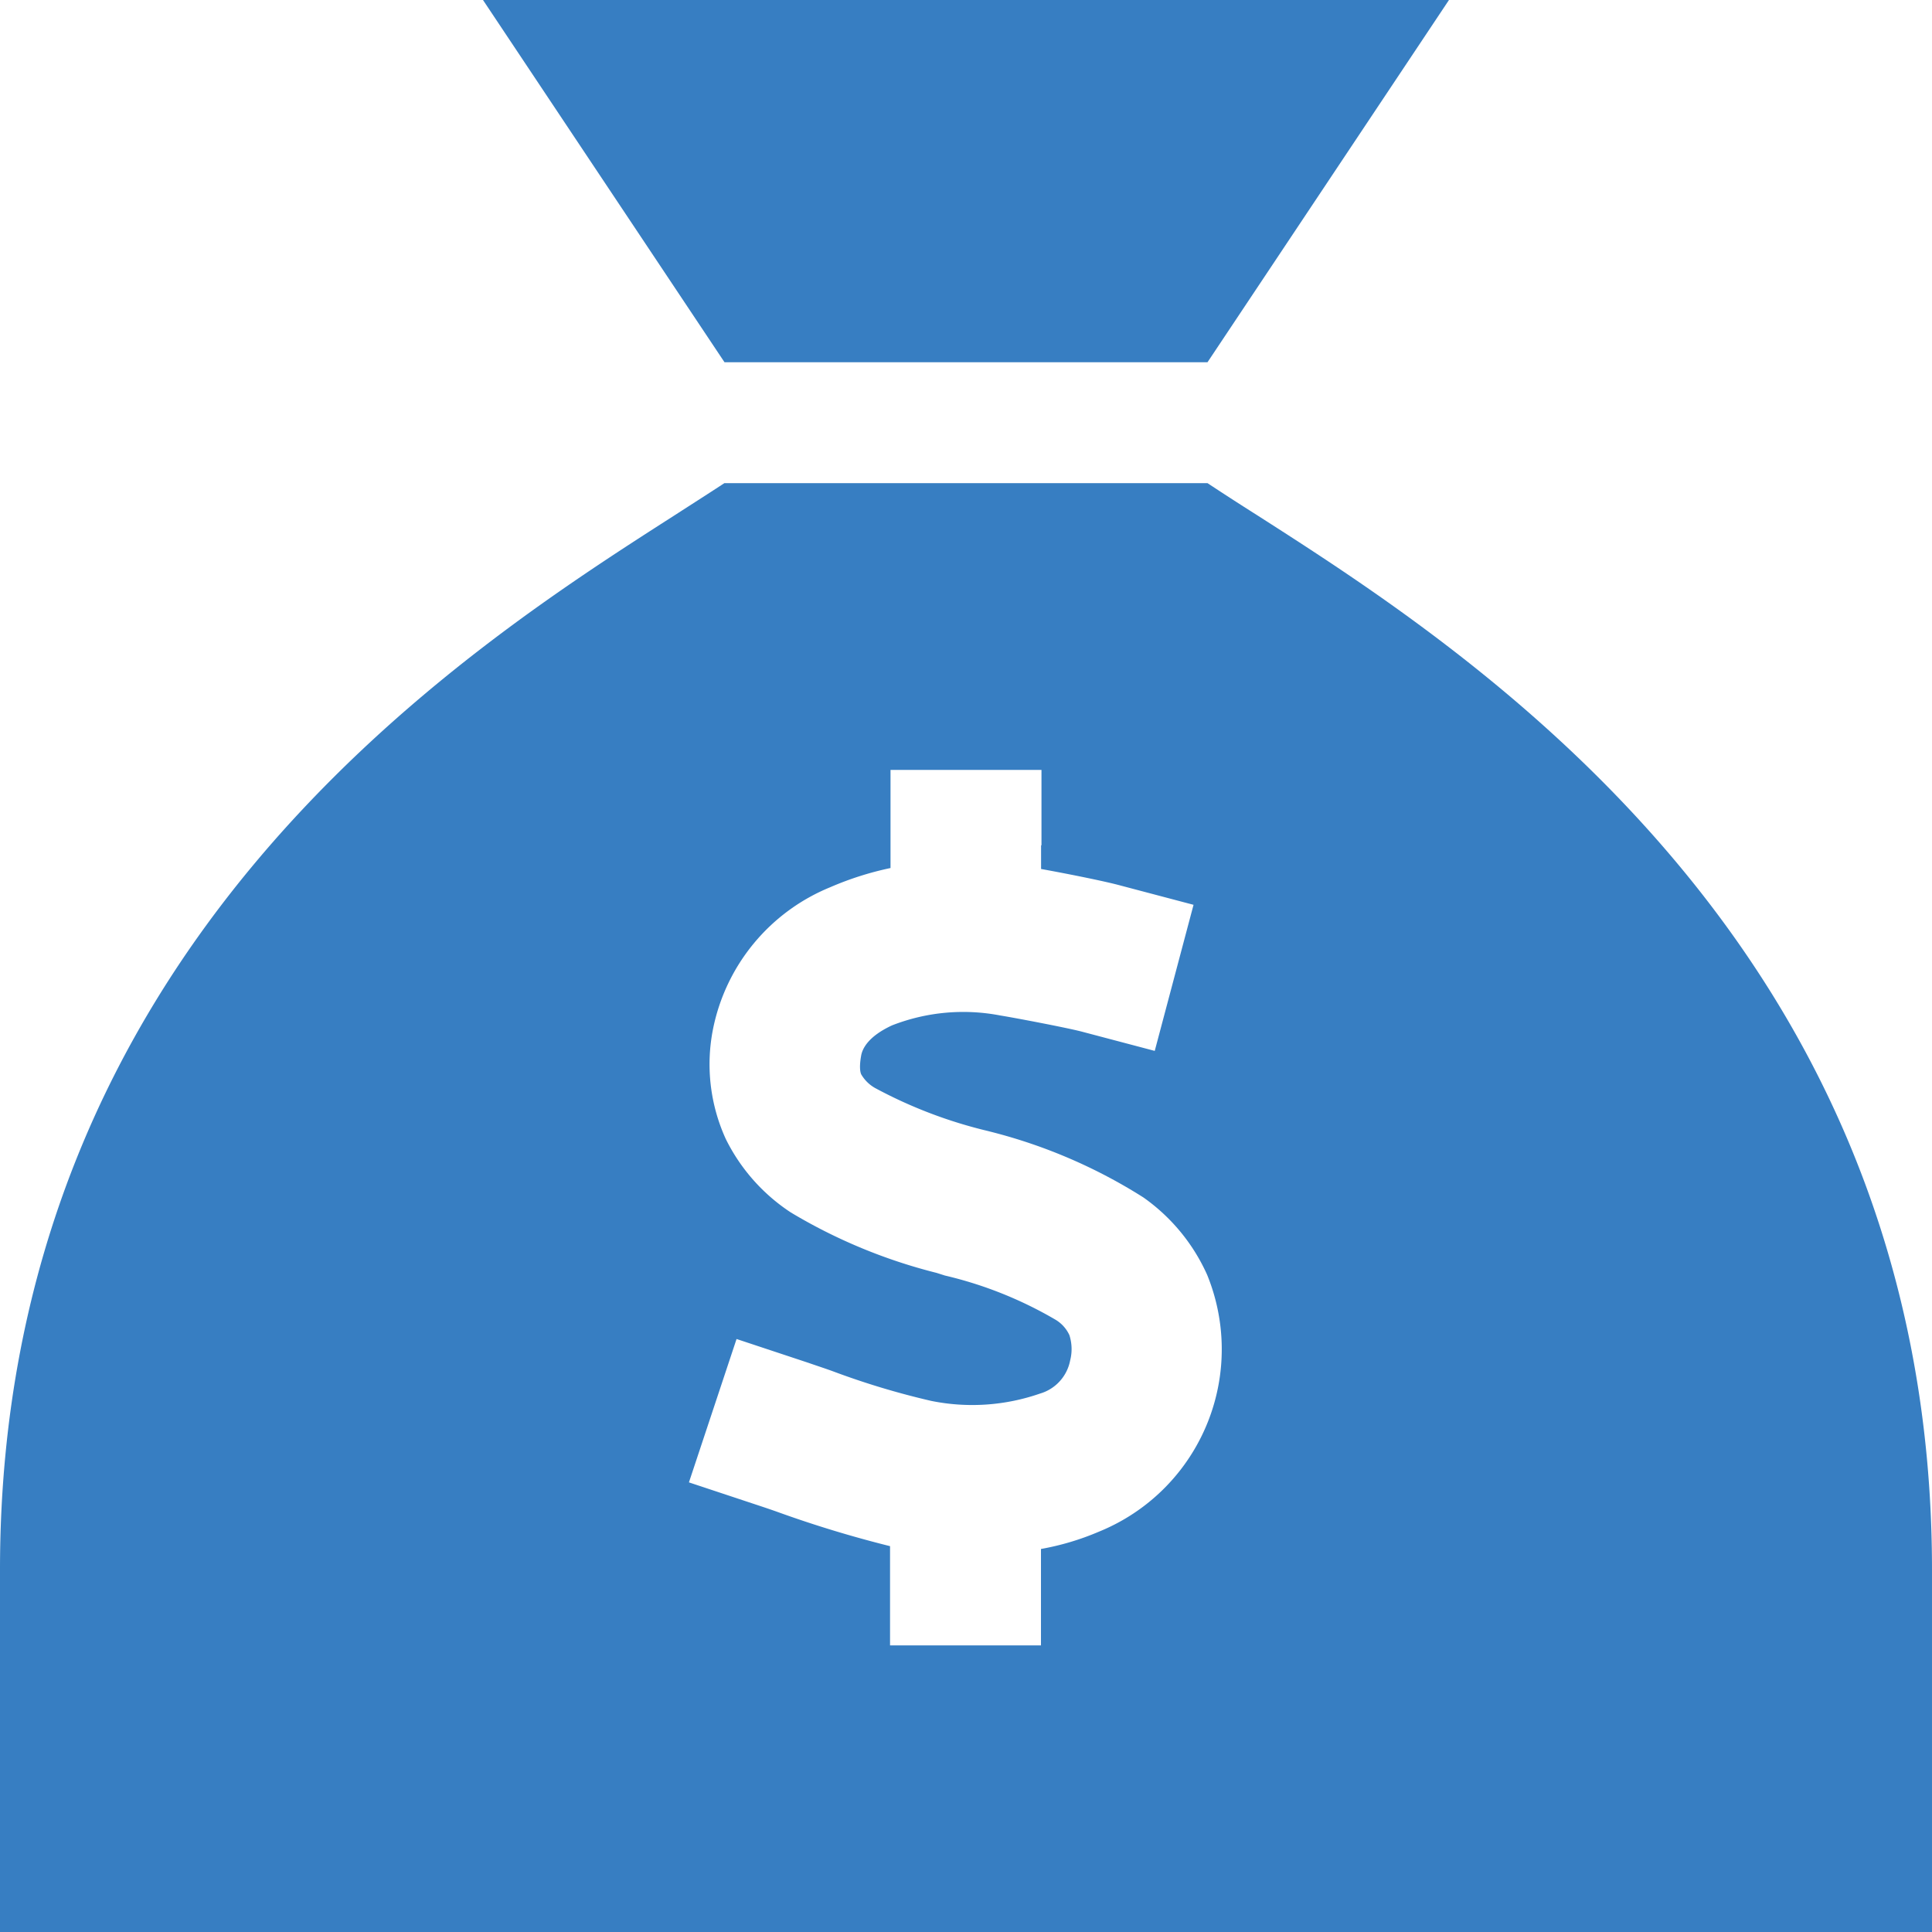 <svg xmlns="http://www.w3.org/2000/svg" width="52.741" height="52.741" viewBox="0 0 52.741 52.741"><path d="M32.963,9.889H19.778L13.185,0h26.37Zm-13.185,3.3H32.963c.391.258.834.546,1.339.865,5.841,3.739,18.439,11.795,18.439,28.8v9.889H0V42.852c0-17.007,12.6-25.062,18.439-28.8h0c.494-.319.948-.608,1.339-.865Zm8.653,9.889v-2.06H24.31v2.678a8.552,8.552,0,0,0-1.648.525,5.31,5.31,0,0,0-3.2,3.883,4.917,4.917,0,0,0,.35,2.987A5.1,5.1,0,0,0,21.591,33.1a14.679,14.679,0,0,0,3.976,1.648l.227.072a10.888,10.888,0,0,1,3.018,1.205.954.954,0,0,1,.381.422,1.245,1.245,0,0,1,.021.69,1.173,1.173,0,0,1-.824.906,5.632,5.632,0,0,1-2.967.2,21.34,21.34,0,0,1-2.7-.814c-.227-.082-.453-.155-.659-.227l-1.957-.649-1.3,3.914,1.957.649c.124.041.278.093.453.155h0a31.359,31.359,0,0,0,3.08.937v2.709h4.12V42.285a7.259,7.259,0,0,0,1.586-.474A5.374,5.374,0,0,0,32.953,34.8a5.167,5.167,0,0,0-1.741-2.112,14.376,14.376,0,0,0-4.162-1.792h0l-.082-.021a12.666,12.666,0,0,1-3.08-1.174,1.008,1.008,0,0,1-.371-.361c-.021-.031-.072-.165-.01-.515.031-.2.2-.536.845-.834A5.34,5.34,0,0,1,27.3,27.72c.443.072,1.844.34,2.235.443l1.988.525L32.582,24.7l-1.988-.525c-.453-.124-1.494-.33-2.174-.453v-.649Z" fill="#377ec2"/></svg>
